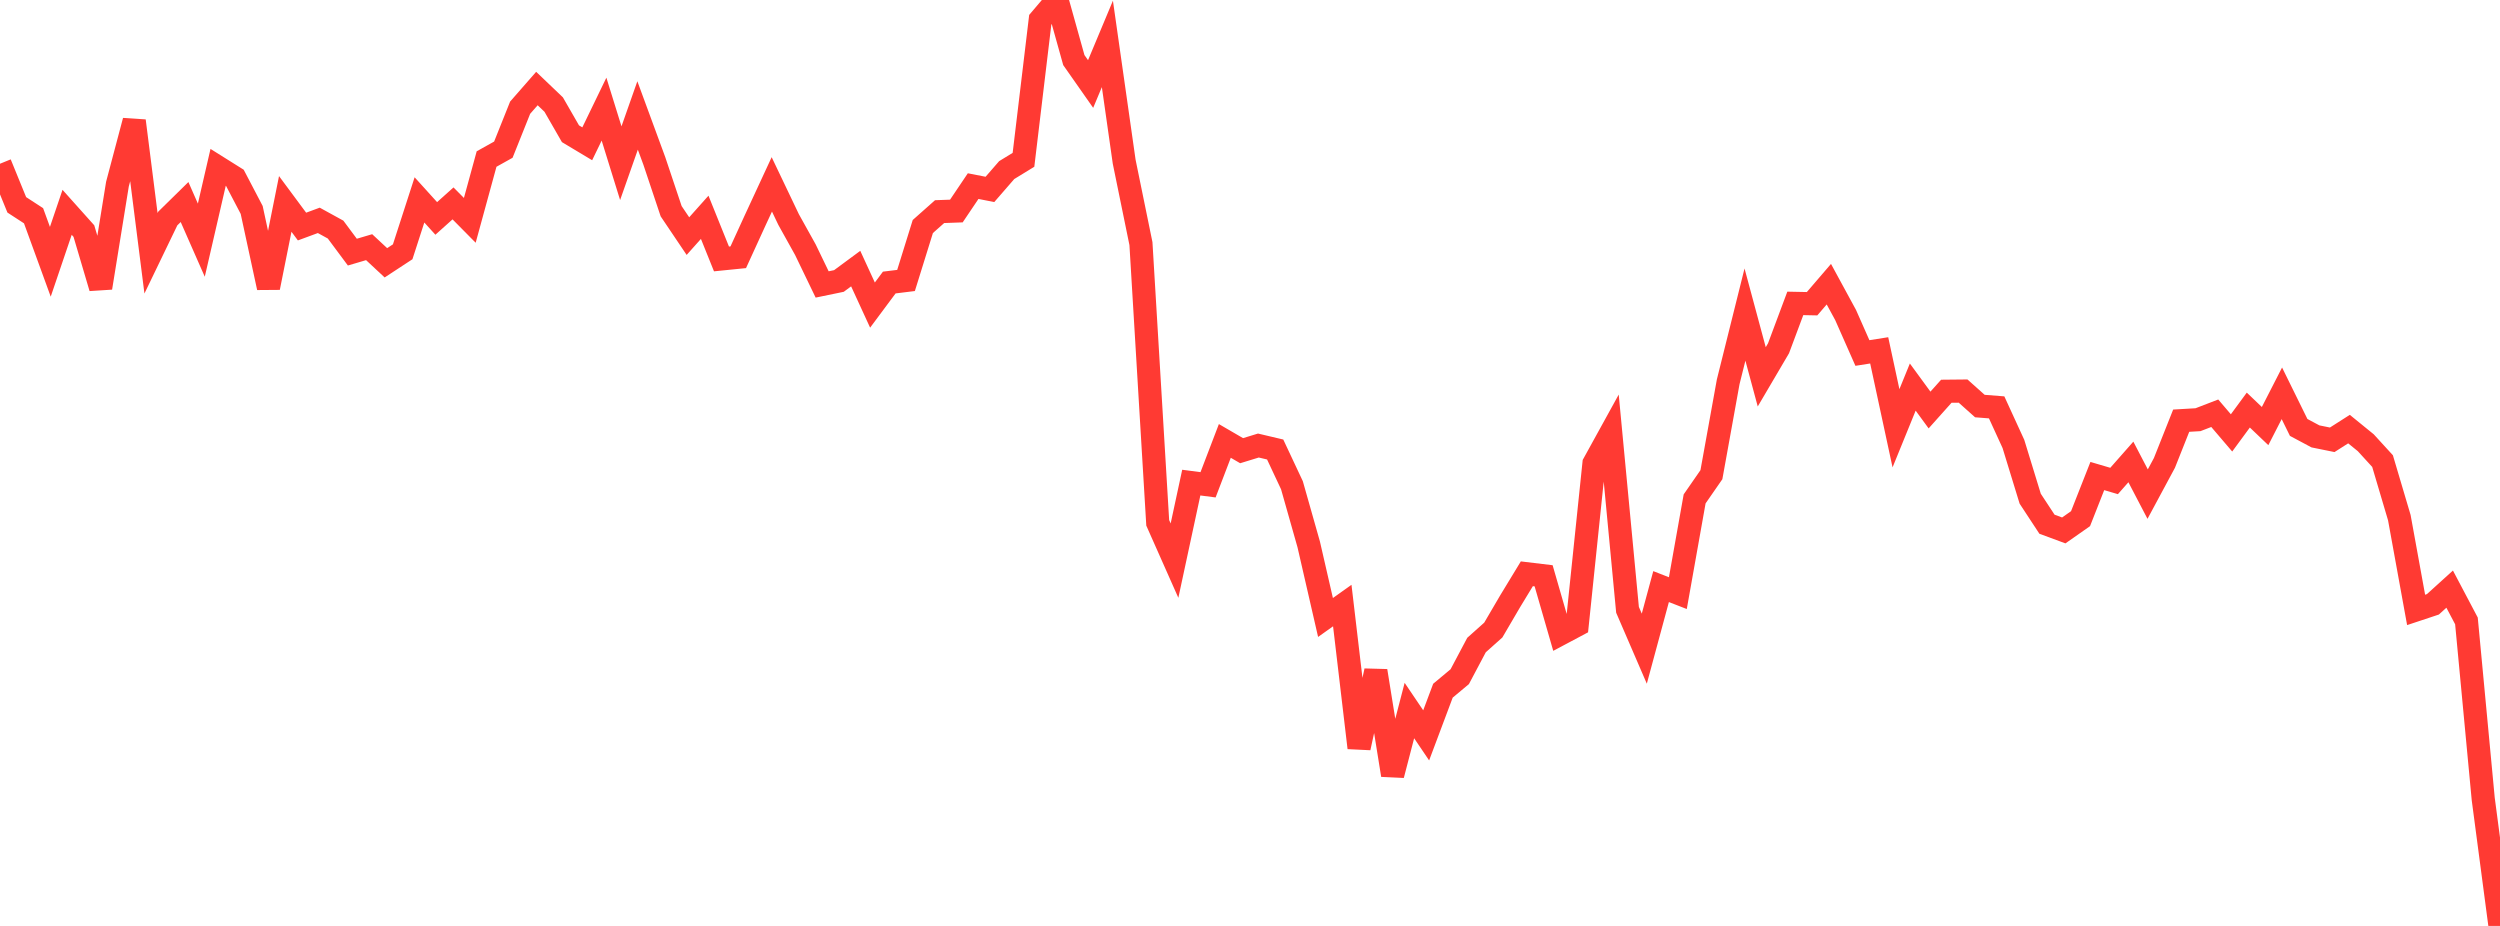 <?xml version="1.0" standalone="no"?>
<!DOCTYPE svg PUBLIC "-//W3C//DTD SVG 1.1//EN" "http://www.w3.org/Graphics/SVG/1.1/DTD/svg11.dtd">

<svg width="135" height="50" viewBox="0 0 135 50" preserveAspectRatio="none" 
  xmlns="http://www.w3.org/2000/svg"
  xmlns:xlink="http://www.w3.org/1999/xlink">


<polyline points="0.0, 8.842 0.906, 11.061 1.812, 11.65 2.718, 14.136 3.624, 11.465 4.53, 12.478 5.436, 15.541 6.342, 9.943 7.248, 6.526 8.154, 13.677 9.06, 11.799 9.966, 10.91 10.872, 12.969 11.779, 9.037 12.685, 9.605 13.591, 11.337 14.497, 15.531 15.403, 11.012 16.309, 12.234 17.215, 11.899 18.121, 12.397 19.027, 13.615 19.933, 13.347 20.839, 14.191 21.745, 13.597 22.651, 10.794 23.557, 11.795 24.463, 10.983 25.369, 11.899 26.275, 8.588 27.181, 8.082 28.087, 5.816 28.993, 4.781 29.899, 5.646 30.805, 7.222 31.711, 7.765 32.617, 5.893 33.523, 8.813 34.43, 6.234 35.336, 8.698 36.242, 11.405 37.148, 12.75 38.054, 11.734 38.96, 13.983 39.866, 13.892 40.772, 11.912 41.678, 9.956 42.584, 11.854 43.49, 13.482 44.396, 15.36 45.302, 15.173 46.208, 14.504 47.114, 16.475 48.02, 15.257 48.926, 15.145 49.832, 12.232 50.738, 11.428 51.644, 11.395 52.55, 10.05 53.456, 10.228 54.362, 9.185 55.268, 8.63 56.174, 1.067 57.081, 0.0 57.987, 3.244 58.893, 4.537 59.799, 2.371 60.705, 8.729 61.611, 13.156 62.517, 28.233 63.423, 30.274 64.329, 26.061 65.235, 26.179 66.141, 23.81 67.047, 24.337 67.953, 24.059 68.859, 24.273 69.765, 26.204 70.671, 29.399 71.577, 33.344 72.483, 32.7 73.389, 40.38 74.295, 36.228 75.201, 41.853 76.107, 38.369 77.013, 39.71 77.919, 37.297 78.826, 36.541 79.732, 34.832 80.638, 34.023 81.544, 32.475 82.45, 30.984 83.356, 31.093 84.262, 34.232 85.168, 33.75 86.074, 25.028 86.98, 23.384 87.886, 32.93 88.792, 35.028 89.698, 31.676 90.604, 32.029 91.51, 26.94 92.416, 25.633 93.322, 20.62 94.228, 16.987 95.134, 20.349 96.04, 18.808 96.946, 16.383 97.852, 16.401 98.758, 15.346 99.664, 17.013 100.57, 19.062 101.477, 18.919 102.383, 23.127 103.289, 20.902 104.195, 22.141 105.101, 21.127 106.007, 21.118 106.913, 21.927 107.819, 21.998 108.725, 23.974 109.631, 26.929 110.537, 28.308 111.443, 28.643 112.349, 28.008 113.255, 25.706 114.161, 25.973 115.067, 24.945 115.973, 26.682 116.879, 24.997 117.785, 22.717 118.691, 22.664 119.597, 22.315 120.503, 23.377 121.409, 22.144 122.315, 23.008 123.221, 21.238 124.128, 23.081 125.034, 23.565 125.94, 23.749 126.846, 23.171 127.752, 23.908 128.658, 24.899 129.564, 27.955 130.47, 32.935 131.376, 32.634 132.282, 31.813 133.188, 33.529 134.094, 43.141 135.0, 50.0" fill="none" stroke="#ff3a33" stroke-width="1.25"/>

</svg>